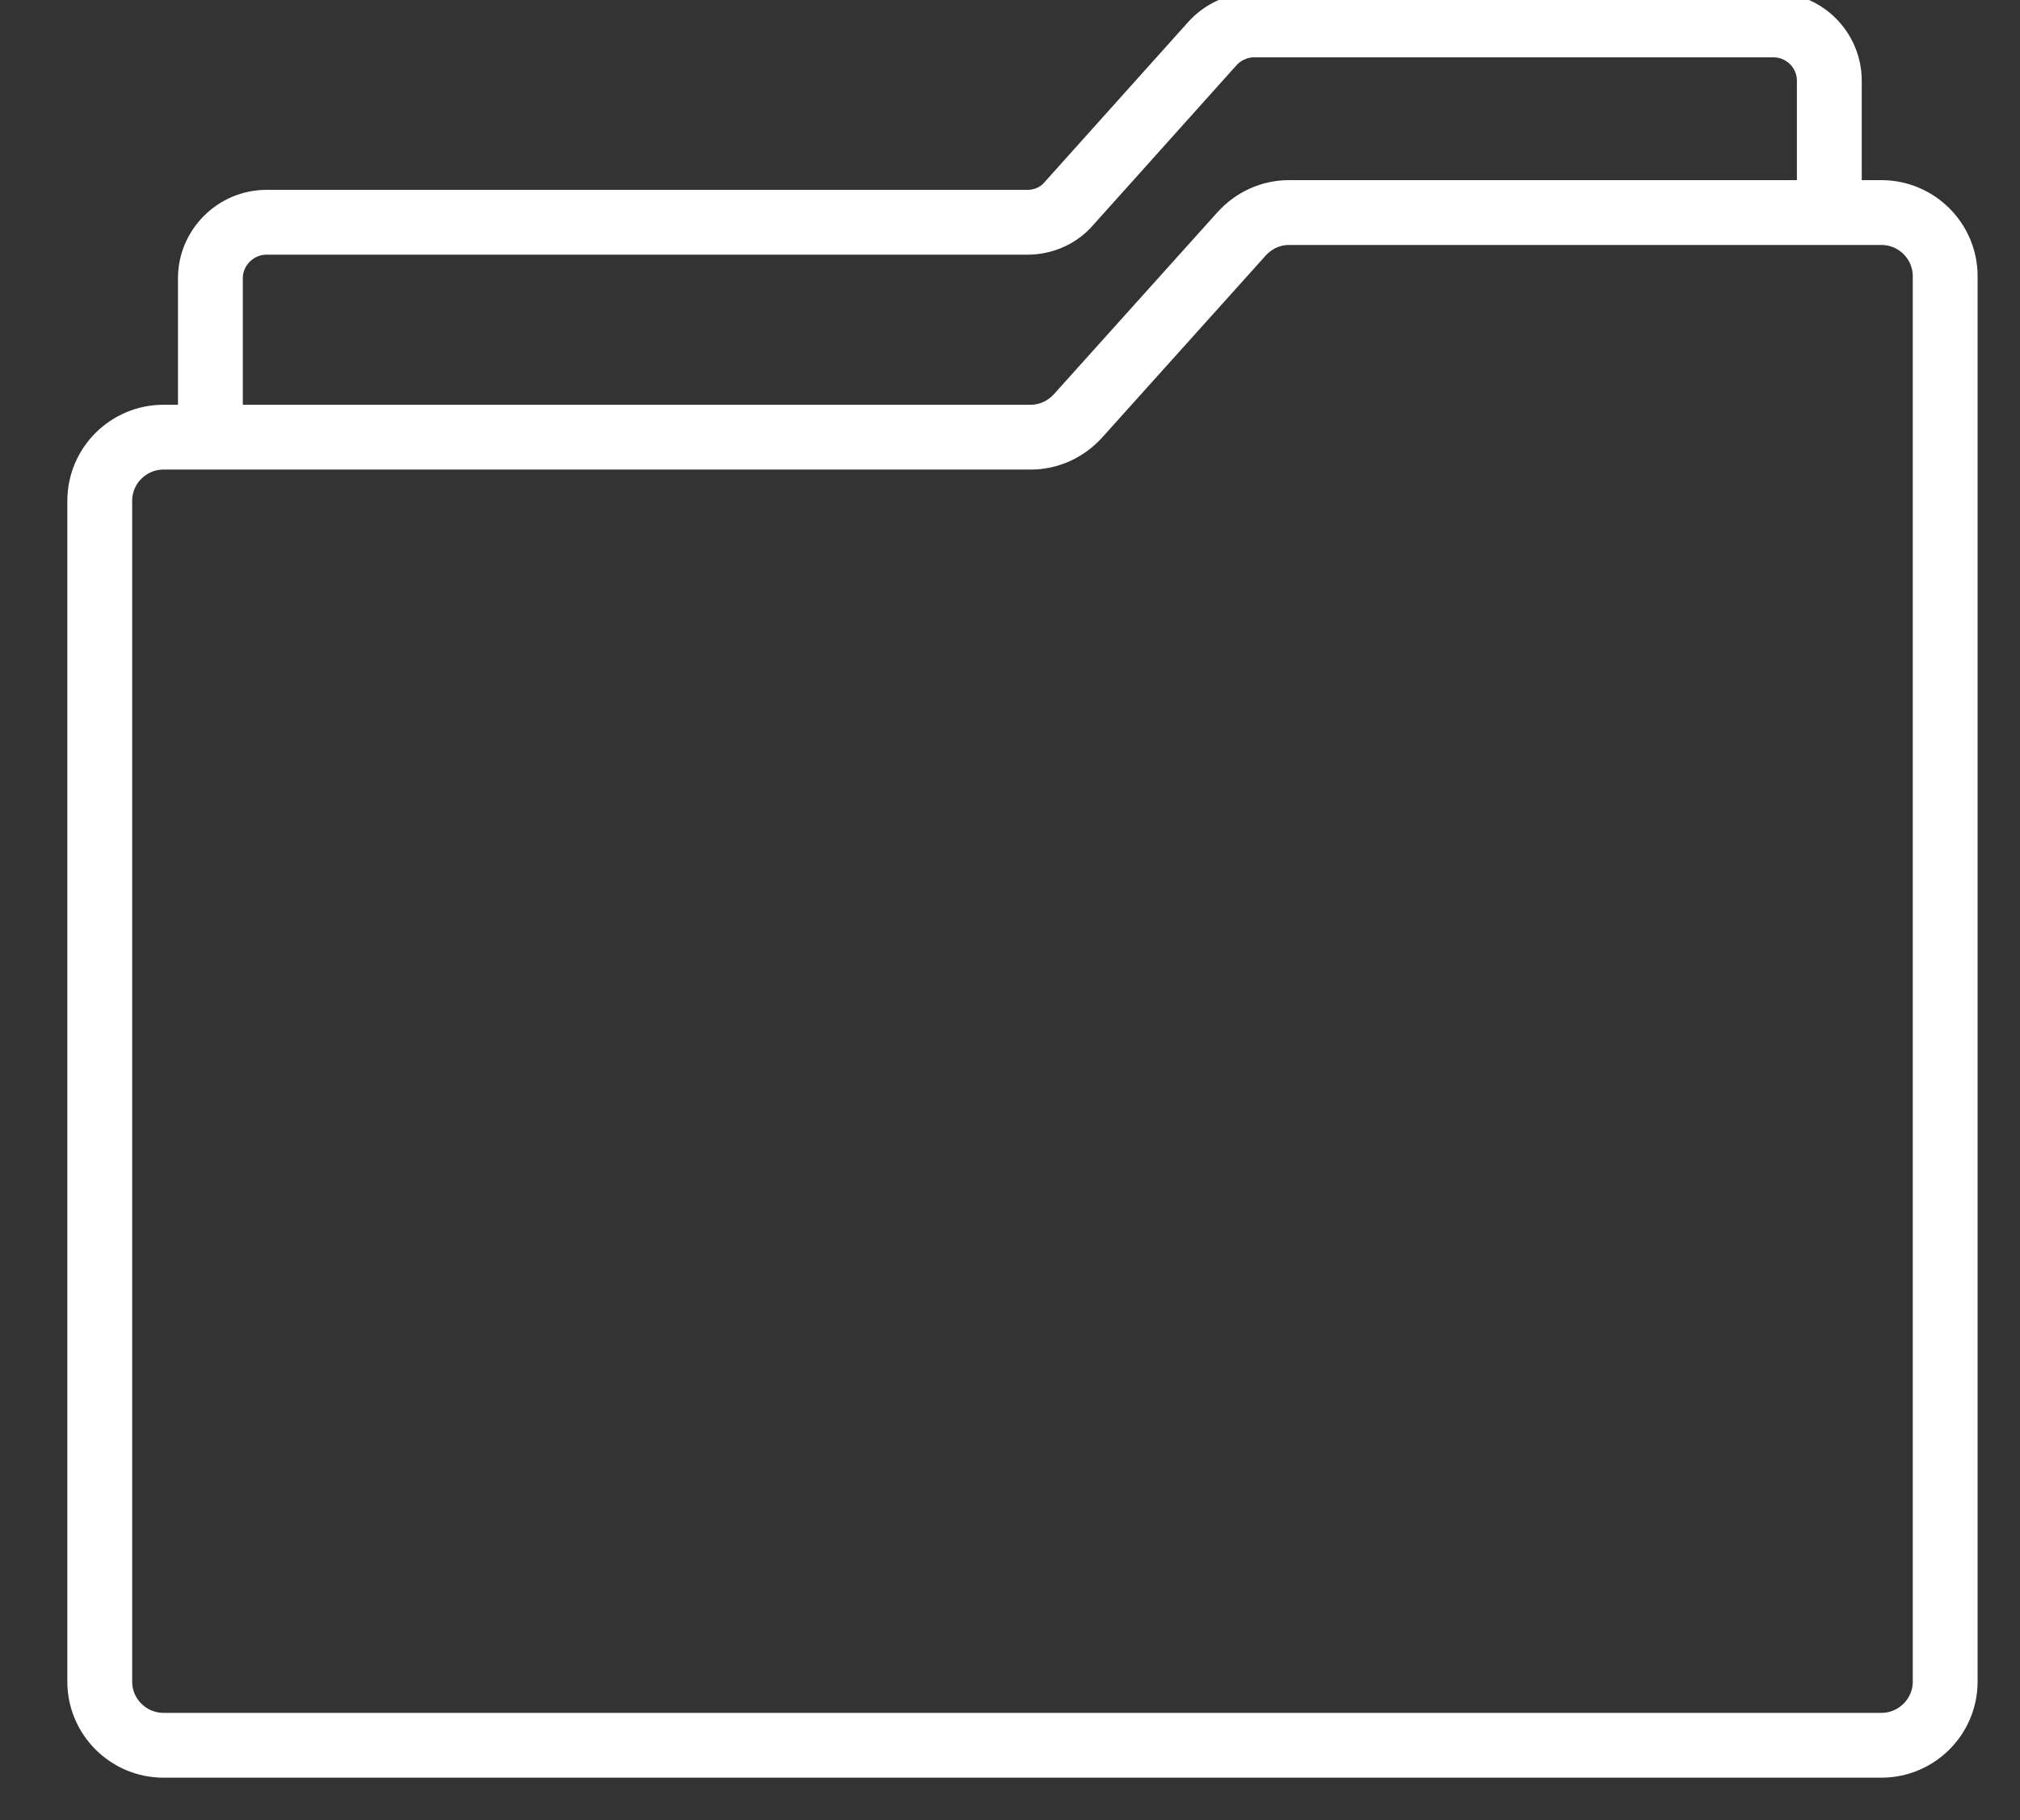 <?xml version="1.0" encoding="UTF-8"?>
<svg width="81px" height="73px" viewBox="0 0 81 73" version="1.1" xmlns="http://www.w3.org/2000/svg" xmlns:xlink="http://www.w3.org/1999/xlink">
    <rect x="0" y="0" width="81" height="73" fill="#333333" stroke="none"/>
    <title>Folders</title>
    <g id="Folders" stroke="none" stroke-width="1" fill="none" fill-rule="evenodd">
        <g id="Folders_Icon_White-295" transform="translate(4, 1)" stroke="#FFFFFF" stroke-width="2.6">
            <path d="M74,18.305 L74,66.448 C74,67.854 72.851,69 71.442,69 L2.558,69 C1.149,69 0,67.854 0,66.448 L0,19.086 C0,17.68 1.149,16.534 2.558,16.534 L37.326,16.534 C38.057,16.534 38.736,16.222 39.232,15.675 L45.783,8.384 C46.279,7.837 46.958,7.525 47.689,7.525 L71.442,7.525 C72.851,7.525 74,8.671 74,10.077 L74,18.305" id="Path"></path>
            <path d="M4.437,16.352 L4.437,10.155 C4.437,8.931 5.455,7.915 6.682,7.915 L37.196,7.915 C37.822,7.915 38.449,7.655 38.866,7.16 L44.609,0.755 C45.026,0.286 45.653,0 46.279,0 L67.109,0 C68.362,0 69.354,1.015 69.354,2.239 L69.354,7.16" id="Path"></path>
        </g>
    </g>
</svg>